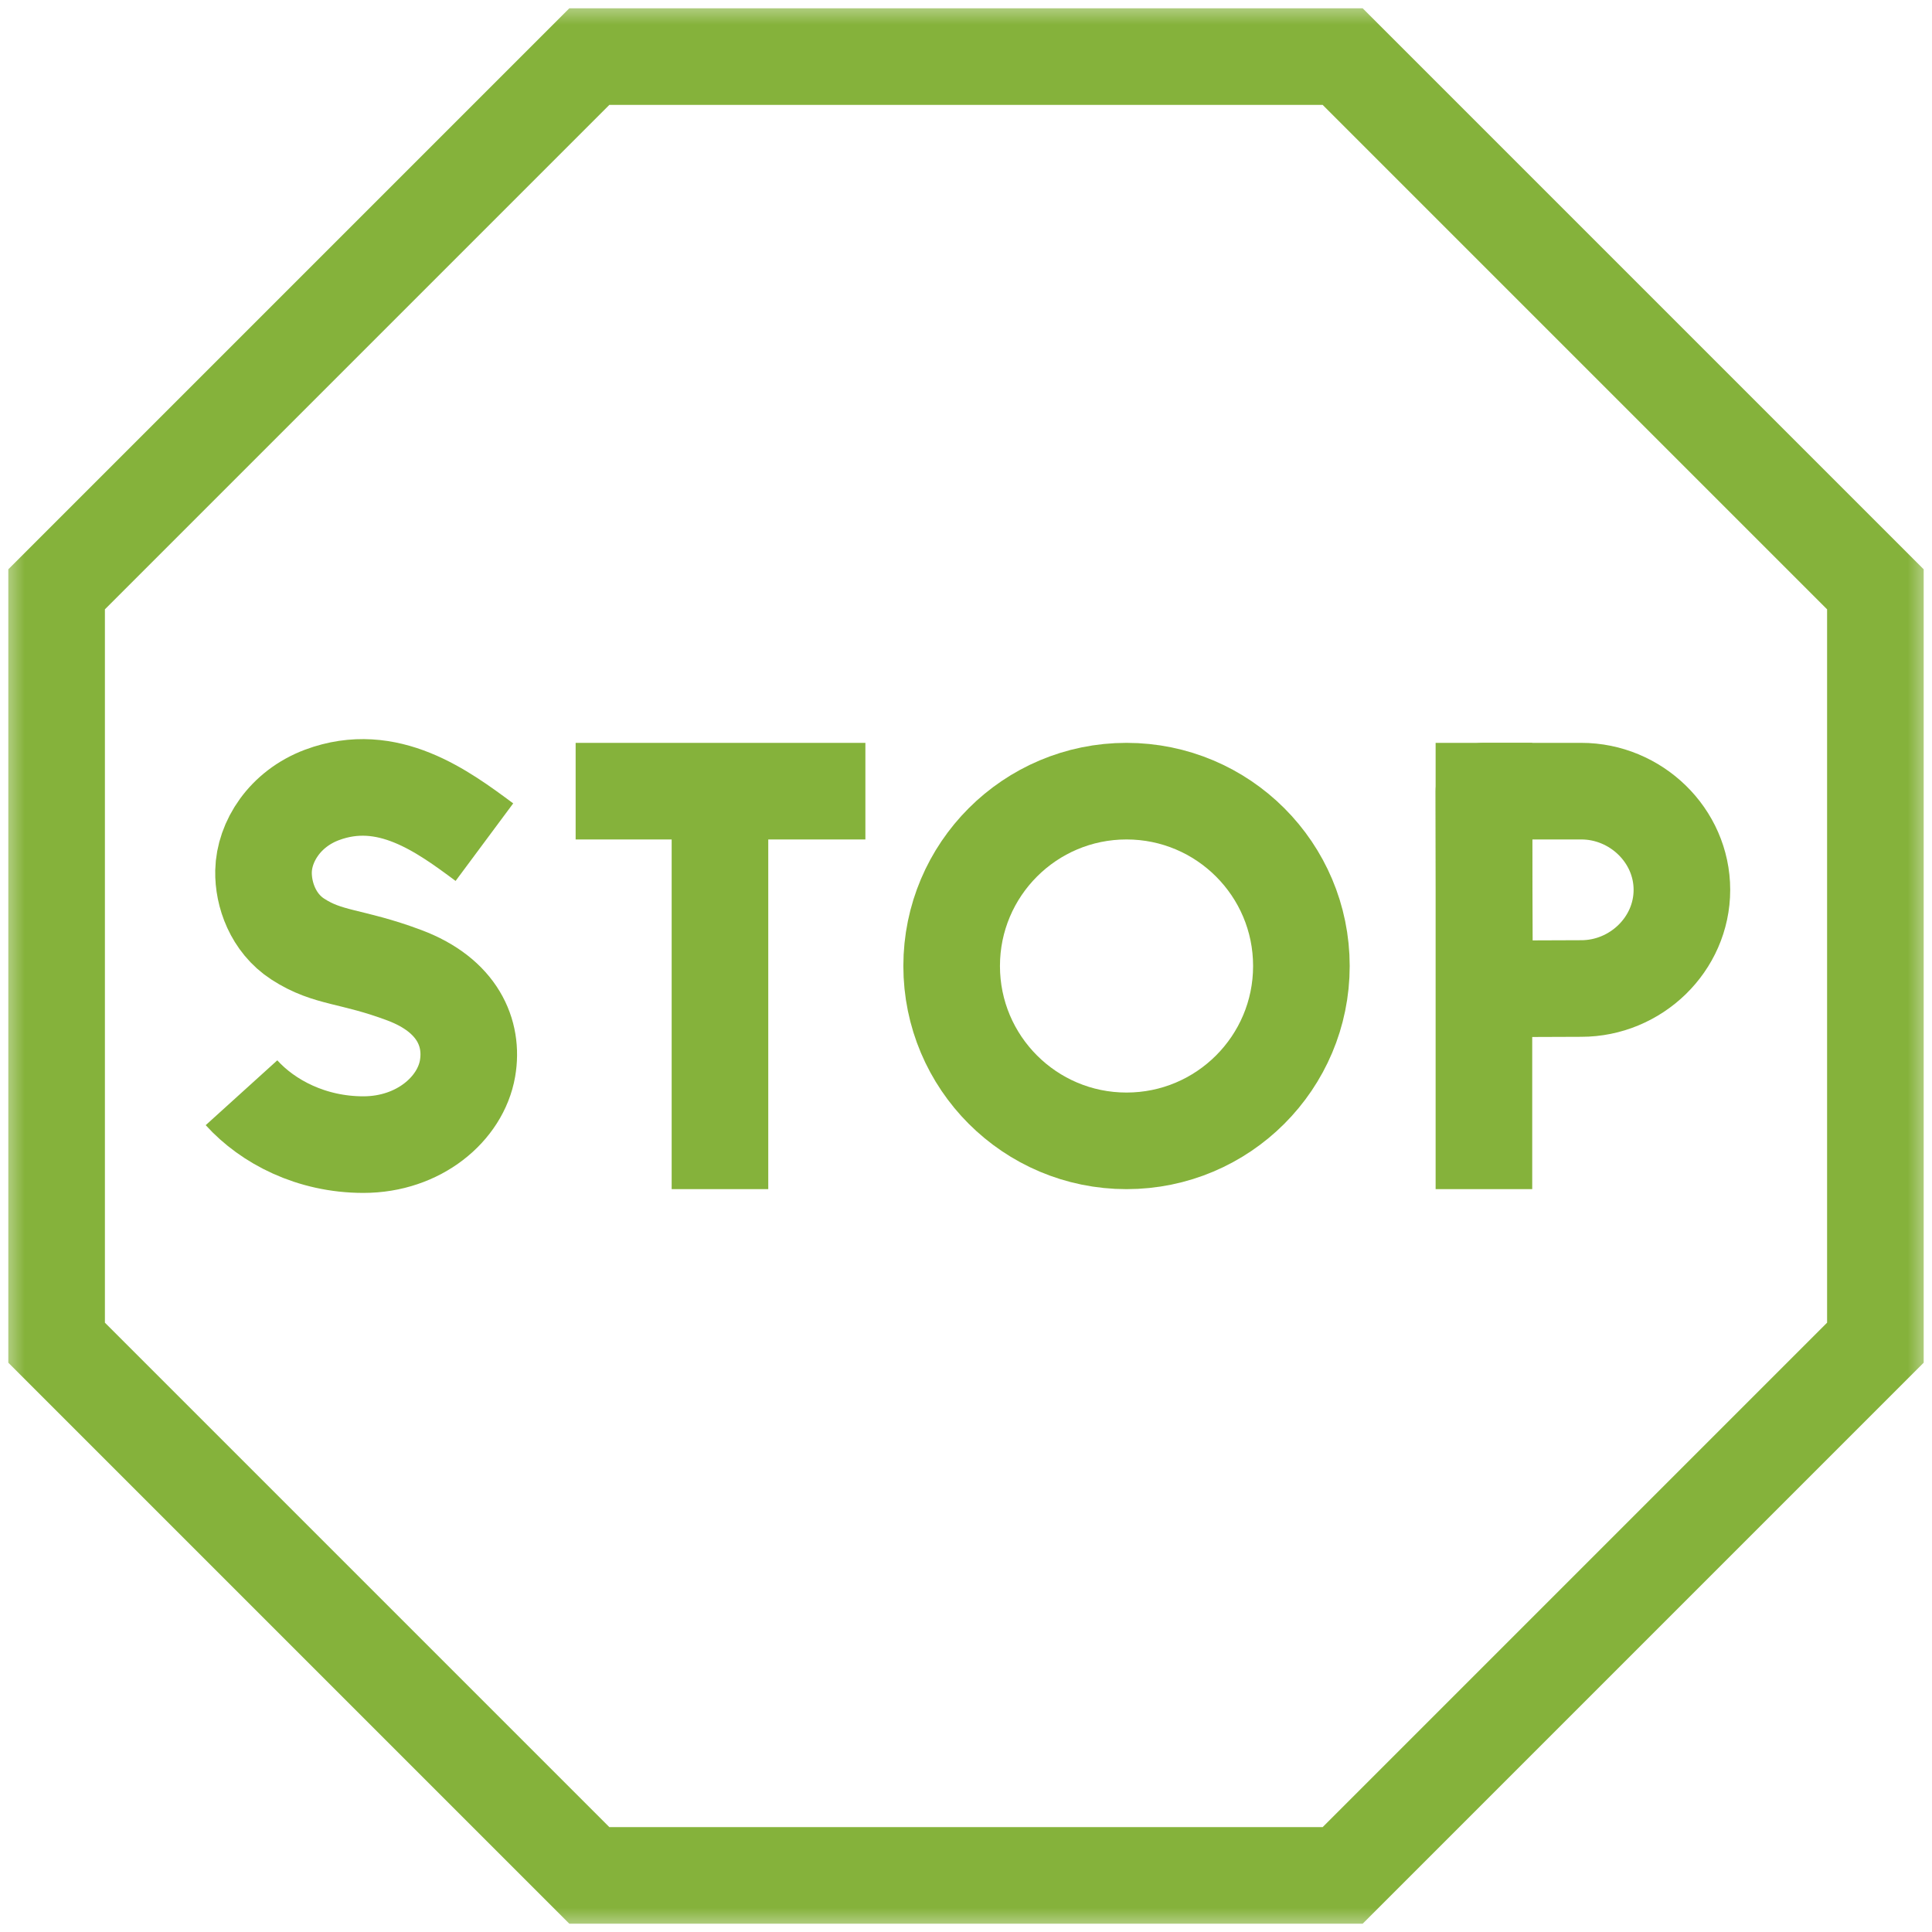 <svg xmlns="http://www.w3.org/2000/svg" width="40" height="40" viewBox="0 0 40 40" fill="none"><mask id="mask0_12899_2157" style="mask-type:luminance" maskUnits="userSpaceOnUse" x="0" y="0" width="40" height="40"><path d="M39 39V1H1V39H39Z" fill="white" stroke="white" stroke-width="2"></path></mask><g mask="url(#mask0_12899_2157)"><path d="M27.799 1.172L38.828 12.201V27.799L27.799 38.828H12.201L1.172 27.799V12.201L12.201 1.172H27.799Z" stroke="#85B23B" stroke-width="2" stroke-miterlimit="10"></path><path d="M10.029 17.436C9.162 16.792 8.024 15.952 6.669 16.457C5.895 16.746 5.469 17.426 5.456 18.039C5.446 18.516 5.653 19.11 6.164 19.442C6.799 19.855 7.271 19.778 8.376 20.193C9.477 20.607 9.806 21.393 9.68 22.121C9.535 22.958 8.672 23.698 7.523 23.698C6.448 23.698 5.546 23.227 5 22.624" stroke="#85B23B" stroke-width="2" stroke-miterlimit="10" stroke-linejoin="round"></path><path d="M12.918 16.38H16.917" stroke="#85B23B" stroke-width="2" stroke-miterlimit="10" stroke-linecap="square" stroke-linejoin="round"></path><path d="M14.906 16.611V23.62" stroke="#85B23B" stroke-width="2" stroke-miterlimit="10" stroke-linecap="square" stroke-linejoin="round"></path><path d="M30.723 16.38V23.62" stroke="#85B23B" stroke-width="2" stroke-miterlimit="10" stroke-linecap="square" stroke-linejoin="round"></path><path d="M34.822 18.423C34.822 19.552 33.867 20.466 32.739 20.466C32.179 20.466 30.737 20.475 30.737 20.475C30.737 20.475 30.728 18.992 30.728 18.423C30.728 17.956 30.723 16.38 30.723 16.38H32.739C33.867 16.38 34.822 17.295 34.822 18.423Z" stroke="#85B23B" stroke-width="2" stroke-miterlimit="10" stroke-linecap="square" stroke-linejoin="round"></path><path d="M26.944 20C26.944 21.999 25.323 23.62 23.323 23.62C21.324 23.62 19.703 21.999 19.703 20C19.703 18.001 21.324 16.38 23.323 16.38C25.323 16.38 26.944 18.001 26.944 20Z" stroke="#85B23B" stroke-width="2" stroke-miterlimit="10" stroke-linecap="round" stroke-linejoin="round"></path></g></svg>
